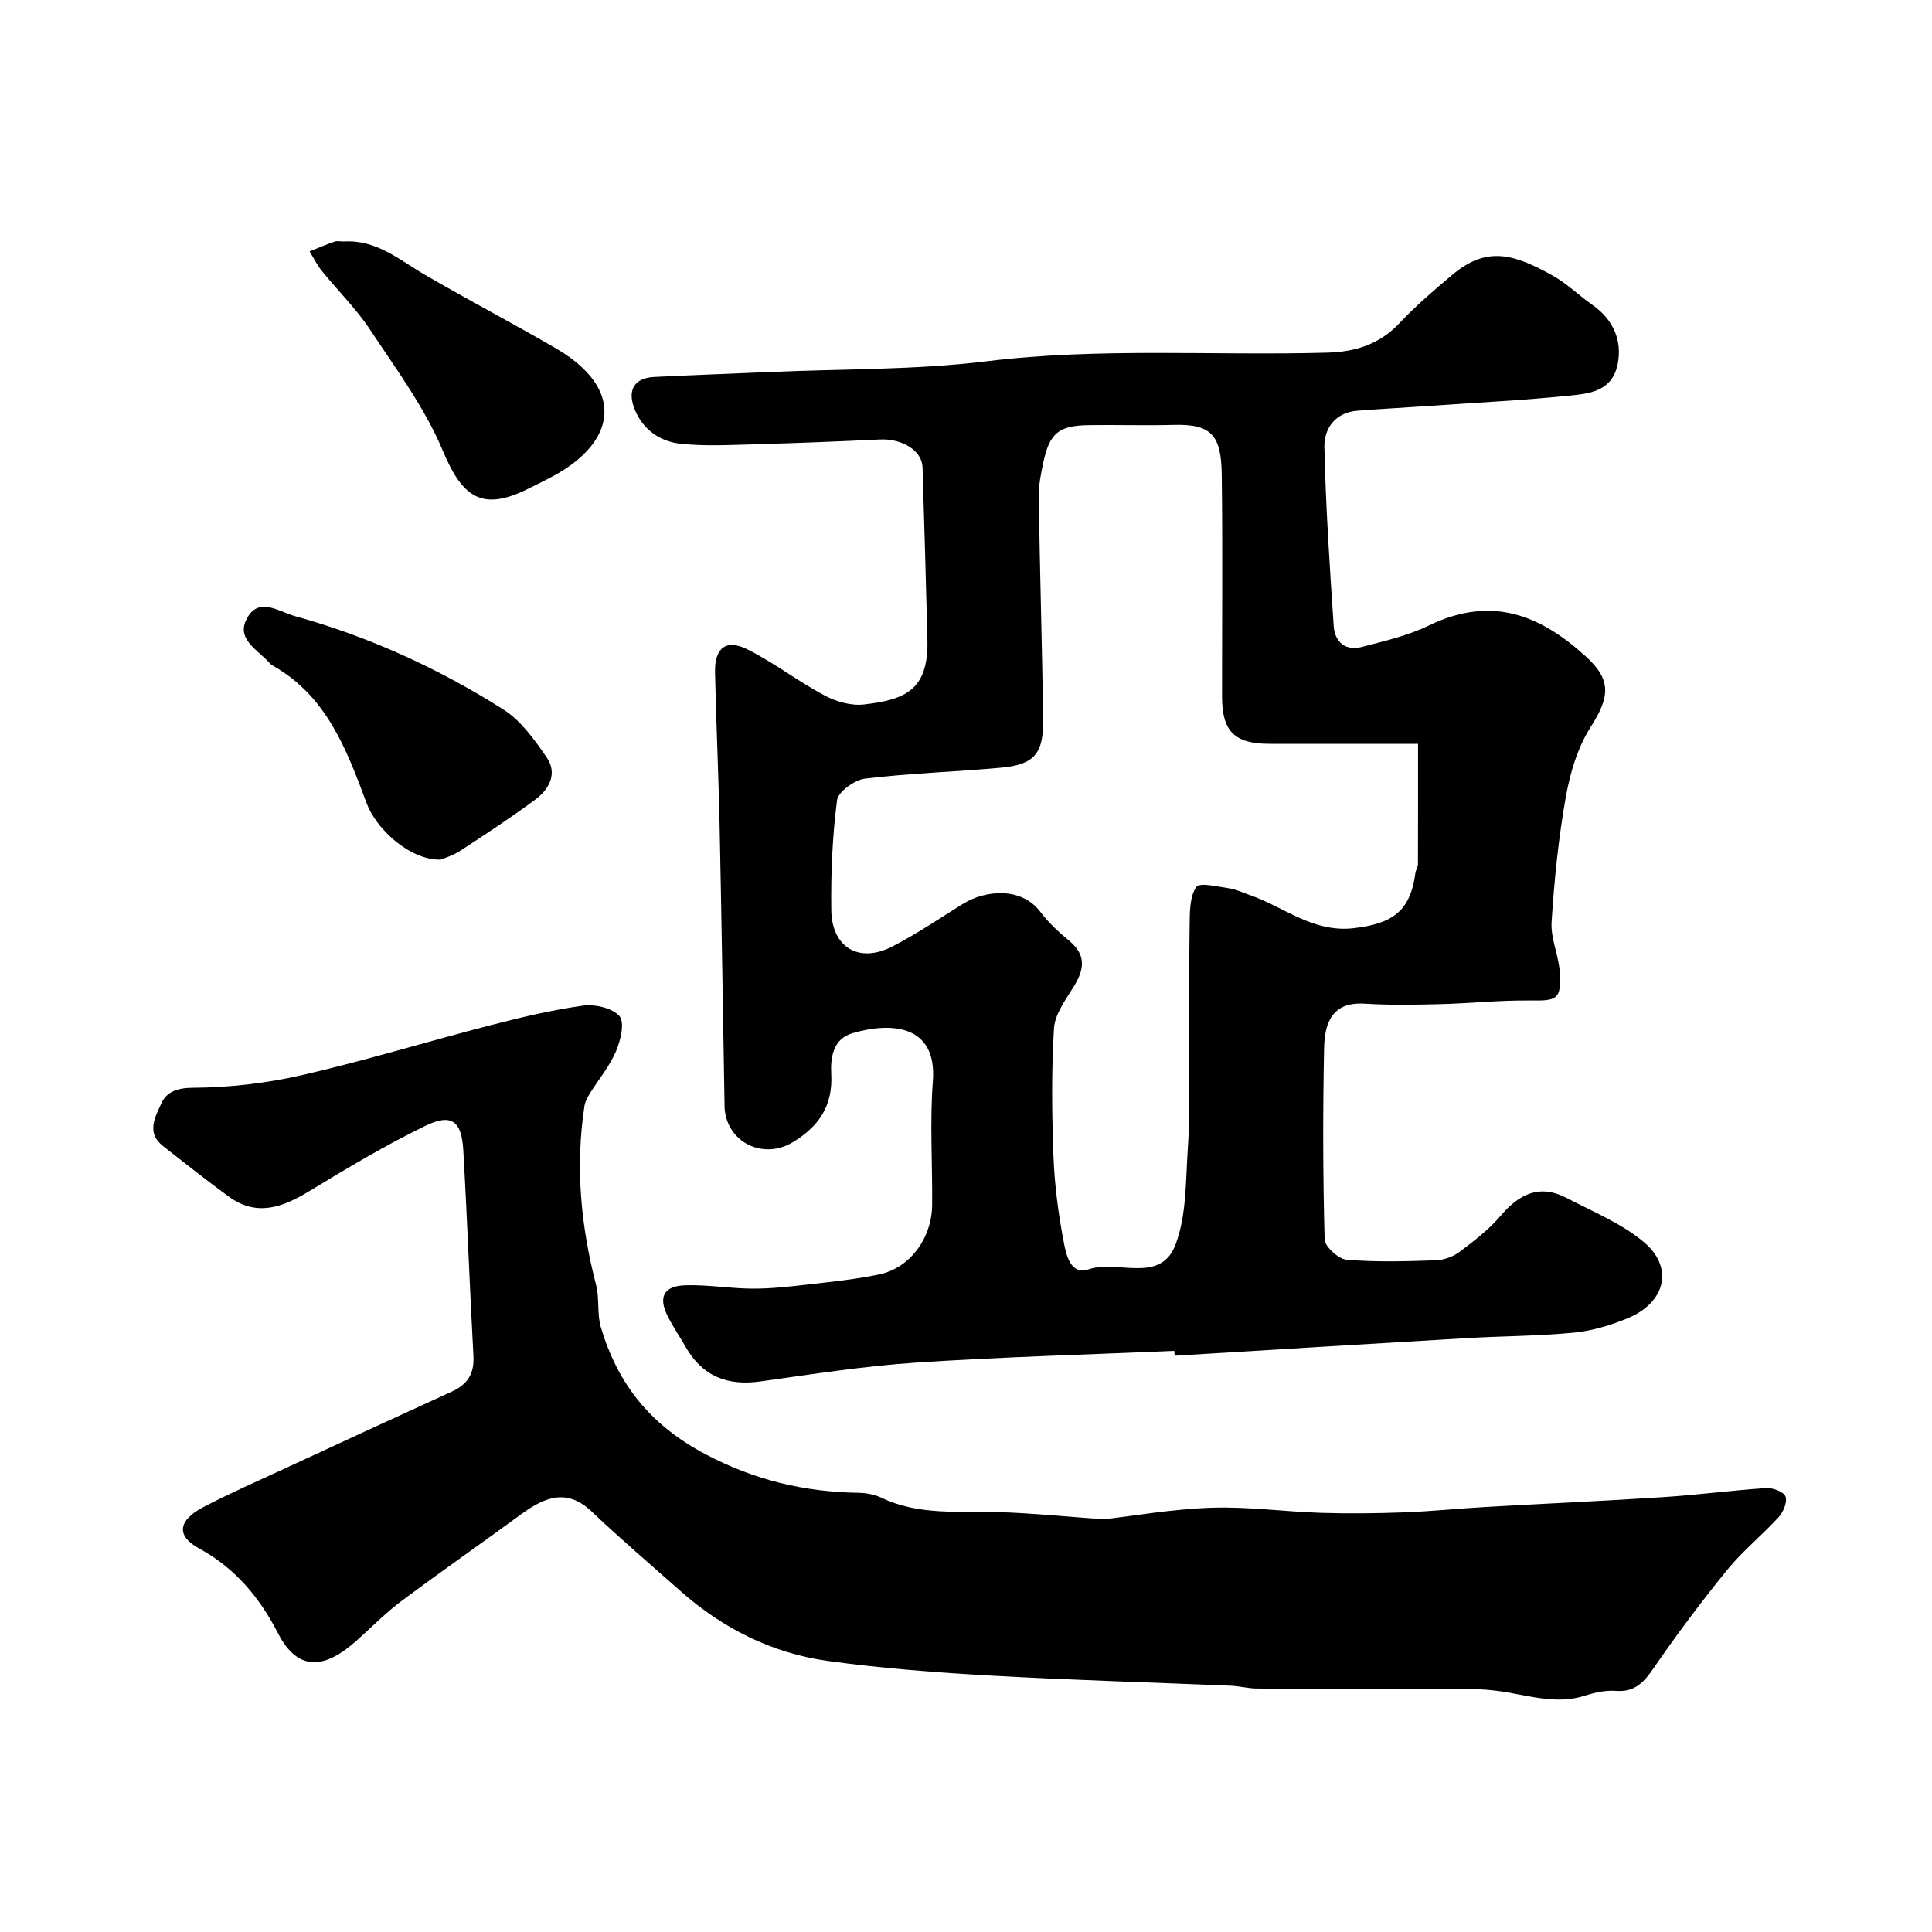 <svg enable-background="new 0 0 400 400" viewBox="0 0 400 400" xmlns="http://www.w3.org/2000/svg"><g fill="#000001"><path d="m243.12 279.68c-17.86.78-35.74 1.25-53.57 2.44-10.77.72-21.48 2.41-32.19 3.9-6.79.94-11.94-1.09-15.38-7.12-1.21-2.12-2.61-4.15-3.71-6.33-2.04-4.01-.9-6.33 3.65-6.47 4.59-.14 9.2.67 13.81.7 3.76.02 7.53-.4 11.27-.83 5.03-.58 10.1-1.08 15.05-2.12 6.36-1.33 10.88-7.49 10.94-14.41.08-8.53-.5-17.1.15-25.58.89-11.57-8.37-12.37-16.62-9.96-4.07 1.19-4.6 5.05-4.42 8.47.35 6.56-2.54 10.84-7.95 14.11-6.16 3.73-13.7.03-14.14-7.16-.01-.17 0-.33 0-.5-.33-19.26-.62-38.52-1.02-57.78-.22-10.6-.71-21.19-.95-31.79-.12-5.1 2.27-7.03 6.72-4.8 5.51 2.76 10.47 6.62 15.92 9.52 2.41 1.29 5.55 2.19 8.2 1.88 8.3-.97 13.39-2.81 13.13-13.34-.3-11.93-.63-23.86-1.01-35.79-.11-3.43-4.25-5.95-8.79-5.73-8.59.41-17.18.75-25.77.99-5.19.14-10.42.44-15.55-.11-4.18-.45-7.72-2.85-9.44-7-1.68-4.04-.18-6.61 3.96-6.82 8.09-.42 16.2-.68 24.29-1.04 14.87-.65 29.84-.4 44.57-2.21 23.54-2.89 47.08-1.12 70.6-1.79 5.73-.16 10.78-1.73 14.9-6.13 3.38-3.6 7.17-6.84 10.96-10.02 7.25-6.1 12.93-4.12 20.67.16 2.97 1.64 5.47 4.14 8.28 6.1 4.37 3.05 6.16 7.38 5.27 12.11-1.08 5.75-5.73 6.25-9.98 6.68-9.5.96-19.05 1.44-28.58 2.1-5.1.35-10.2.63-15.29 1.02-4.62.35-6.99 3.64-6.9 7.55.28 12.36 1.1 24.71 1.93 37.05.22 3.28 2.44 5.2 5.83 4.31 4.69-1.22 9.54-2.33 13.86-4.43 13.21-6.41 23.27-1.98 32.51 6.4 5.47 4.95 4.87 8.54.97 14.66-2.69 4.23-4.24 9.49-5.13 14.5-1.51 8.52-2.38 17.18-2.93 25.82-.22 3.45 1.51 6.97 1.7 10.5.3 5.55-.56 5.82-6.09 5.75-6.25-.08-12.51.6-18.77.76-5.19.13-10.39.22-15.56-.1-6.94-.43-8.28 4.24-8.38 9.31-.27 13.16-.25 26.33.11 39.48.04 1.52 2.86 4.08 4.56 4.22 6.12.52 12.32.33 18.47.12 1.68-.06 3.58-.75 4.92-1.76 3.02-2.27 6.1-4.63 8.52-7.49 3.85-4.53 8.08-6.56 13.64-3.65 5.44 2.84 11.33 5.23 15.95 9.1 6.29 5.26 4.55 12.52-3.25 15.77-3.56 1.48-7.42 2.64-11.23 3.01-7.39.72-14.86.7-22.28 1.14-20.12 1.17-40.24 2.42-60.35 3.64-.04-.36-.06-.69-.08-1.01zm50.47-125.68c-11.26 0-21.02.01-30.77 0-7.23-.01-9.81-2.57-9.81-9.78-.01-15.32.14-30.64-.06-45.96-.11-8.19-2.16-10.5-9.98-10.29-5.82.16-11.66-.03-17.49.05-6.25.08-8.16 1.62-9.46 7.65-.51 2.38-1 4.83-.96 7.25.23 15.26.68 30.51.92 45.77.11 7.37-1.79 9.62-8.83 10.26-9.33.85-18.72 1.13-28.02 2.25-2.18.26-5.6 2.71-5.83 4.49-.97 7.51-1.29 15.16-1.19 22.74.1 7.74 5.75 11.07 12.6 7.55 5.06-2.6 9.8-5.82 14.64-8.83 4.71-2.93 12.15-3.54 16.05 1.65 1.68 2.24 3.82 4.21 5.99 6 3.6 2.98 3.07 5.99.88 9.52-1.68 2.71-3.88 5.67-4.06 8.62-.53 8.82-.44 17.7-.1 26.54.23 5.87 1 11.76 2.1 17.53.5 2.62 1.33 7.08 5.2 5.78 6.04-2.02 14.9 3.13 18.01-5.21 2.27-6.1 2.05-13.2 2.51-19.89.4-5.66.22-11.37.25-17.05.04-9.71-.03-19.42.12-29.13.04-2.7 0-5.86 1.38-7.87.69-1.01 4.49-.04 6.85.29 1.42.2 2.78.89 4.16 1.36 7.13 2.44 13.09 7.86 21.6 6.88 8.02-.93 11.71-3.51 12.75-11.41.08-.63.53-1.24.53-1.86.03-8.51.02-17.02.02-24.9z"/><path d="m228.53 314.55c6.23-.71 14.22-2.12 22.24-2.39 7.56-.26 15.16.82 22.75 1.06 5.72.18 11.45.11 17.17-.1 5.6-.21 11.19-.79 16.78-1.11 12.37-.71 24.74-1.25 37.1-2.06 7.05-.46 14.06-1.4 21.11-1.86 1.36-.09 3.63.77 3.99 1.75.42 1.11-.45 3.19-1.41 4.25-3.41 3.74-7.42 6.97-10.61 10.87-5.36 6.58-10.46 13.39-15.27 20.39-2.04 2.97-3.92 5.02-7.83 4.73-2.06-.16-4.27.3-6.27.95-6.31 2.06-12.25-.21-18.38-.97-6.02-.74-12.18-.35-18.28-.38-10.46-.05-20.92-.02-31.38-.09-1.79-.01-3.58-.5-5.37-.58-16.53-.7-33.08-1.16-49.6-2.09-11.31-.64-22.65-1.49-33.87-3.04-11.52-1.6-21.72-6.69-30.48-14.44-6.17-5.47-12.45-10.83-18.43-16.5-4.93-4.69-9.44-3.2-14.49.5-8.26 6.05-16.67 11.9-24.87 18.03-3.29 2.46-6.2 5.43-9.28 8.18-6.17 5.53-11.95 6.94-16.29-1.5-3.81-7.4-8.82-13.46-16.35-17.57-4.79-2.61-4.35-5.8.86-8.53 5.49-2.88 11.19-5.37 16.82-7.98 11.55-5.35 23.1-10.68 34.67-15.96 3.24-1.48 4.67-3.72 4.46-7.38-.78-14.19-1.28-28.4-2.1-42.58-.35-6.08-2.42-7.69-7.87-5.05-8.3 4.02-16.24 8.8-24.14 13.59-5.46 3.31-10.79 5.23-16.52 1.07-4.63-3.36-9.1-6.96-13.62-10.47-3.62-2.81-1.56-6.21-.31-8.95 1.02-2.23 3.17-3.12 6.45-3.13 7.57-.04 15.27-.94 22.66-2.63 13.13-3.02 26.04-6.98 39.09-10.35 6.28-1.62 12.63-3.14 19.04-4.02 2.48-.34 6.09.48 7.55 2.17 1.13 1.31.24 5.05-.72 7.29-1.33 3.1-3.59 5.79-5.39 8.69-.5.8-.99 1.7-1.13 2.61-1.92 12.52-.77 24.83 2.4 37.05.74 2.83.16 6.02 1 8.81 3.49 11.7 10.2 20.18 21.56 26.2 10.29 5.45 20.56 7.85 31.8 8.04 1.59.03 3.32.35 4.75 1.03 7.8 3.73 16.11 2.7 24.32 2.97 6.63.2 13.21.88 21.69 1.48z"/><path d="m91.21 177.98c-6.48.1-13.36-6.43-15.31-11.69-4.07-10.94-8.19-22.05-19.22-28.36-.29-.16-.59-.34-.8-.59-2.45-2.81-7.33-5.05-4.59-9.6 2.48-4.13 6.5-1.09 9.77-.18 15.35 4.25 29.73 10.83 43.14 19.32 3.67 2.32 6.5 6.31 9.03 10.01 2.21 3.24.49 6.51-2.36 8.62-5.08 3.76-10.36 7.24-15.66 10.69-1.59 1.02-3.49 1.55-4 1.78z"/><path d="m71.21 50c6.76-.42 11.54 3.86 16.88 6.96 8.89 5.16 18 9.94 26.89 15.1 2.66 1.55 5.31 3.49 7.25 5.84 5.15 6.26 3.38 13.23-4.59 18.77-2.53 1.76-5.38 3.06-8.14 4.45-9.56 4.8-13.7 2.06-17.82-7.8-3.73-8.91-9.69-16.94-15.08-25.09-2.88-4.35-6.69-8.09-9.99-12.17-.98-1.22-1.68-2.67-2.51-4.01 1.71-.68 3.4-1.42 5.14-2.02.58-.2 1.3-.03 1.97-.03z"/></g></svg>
